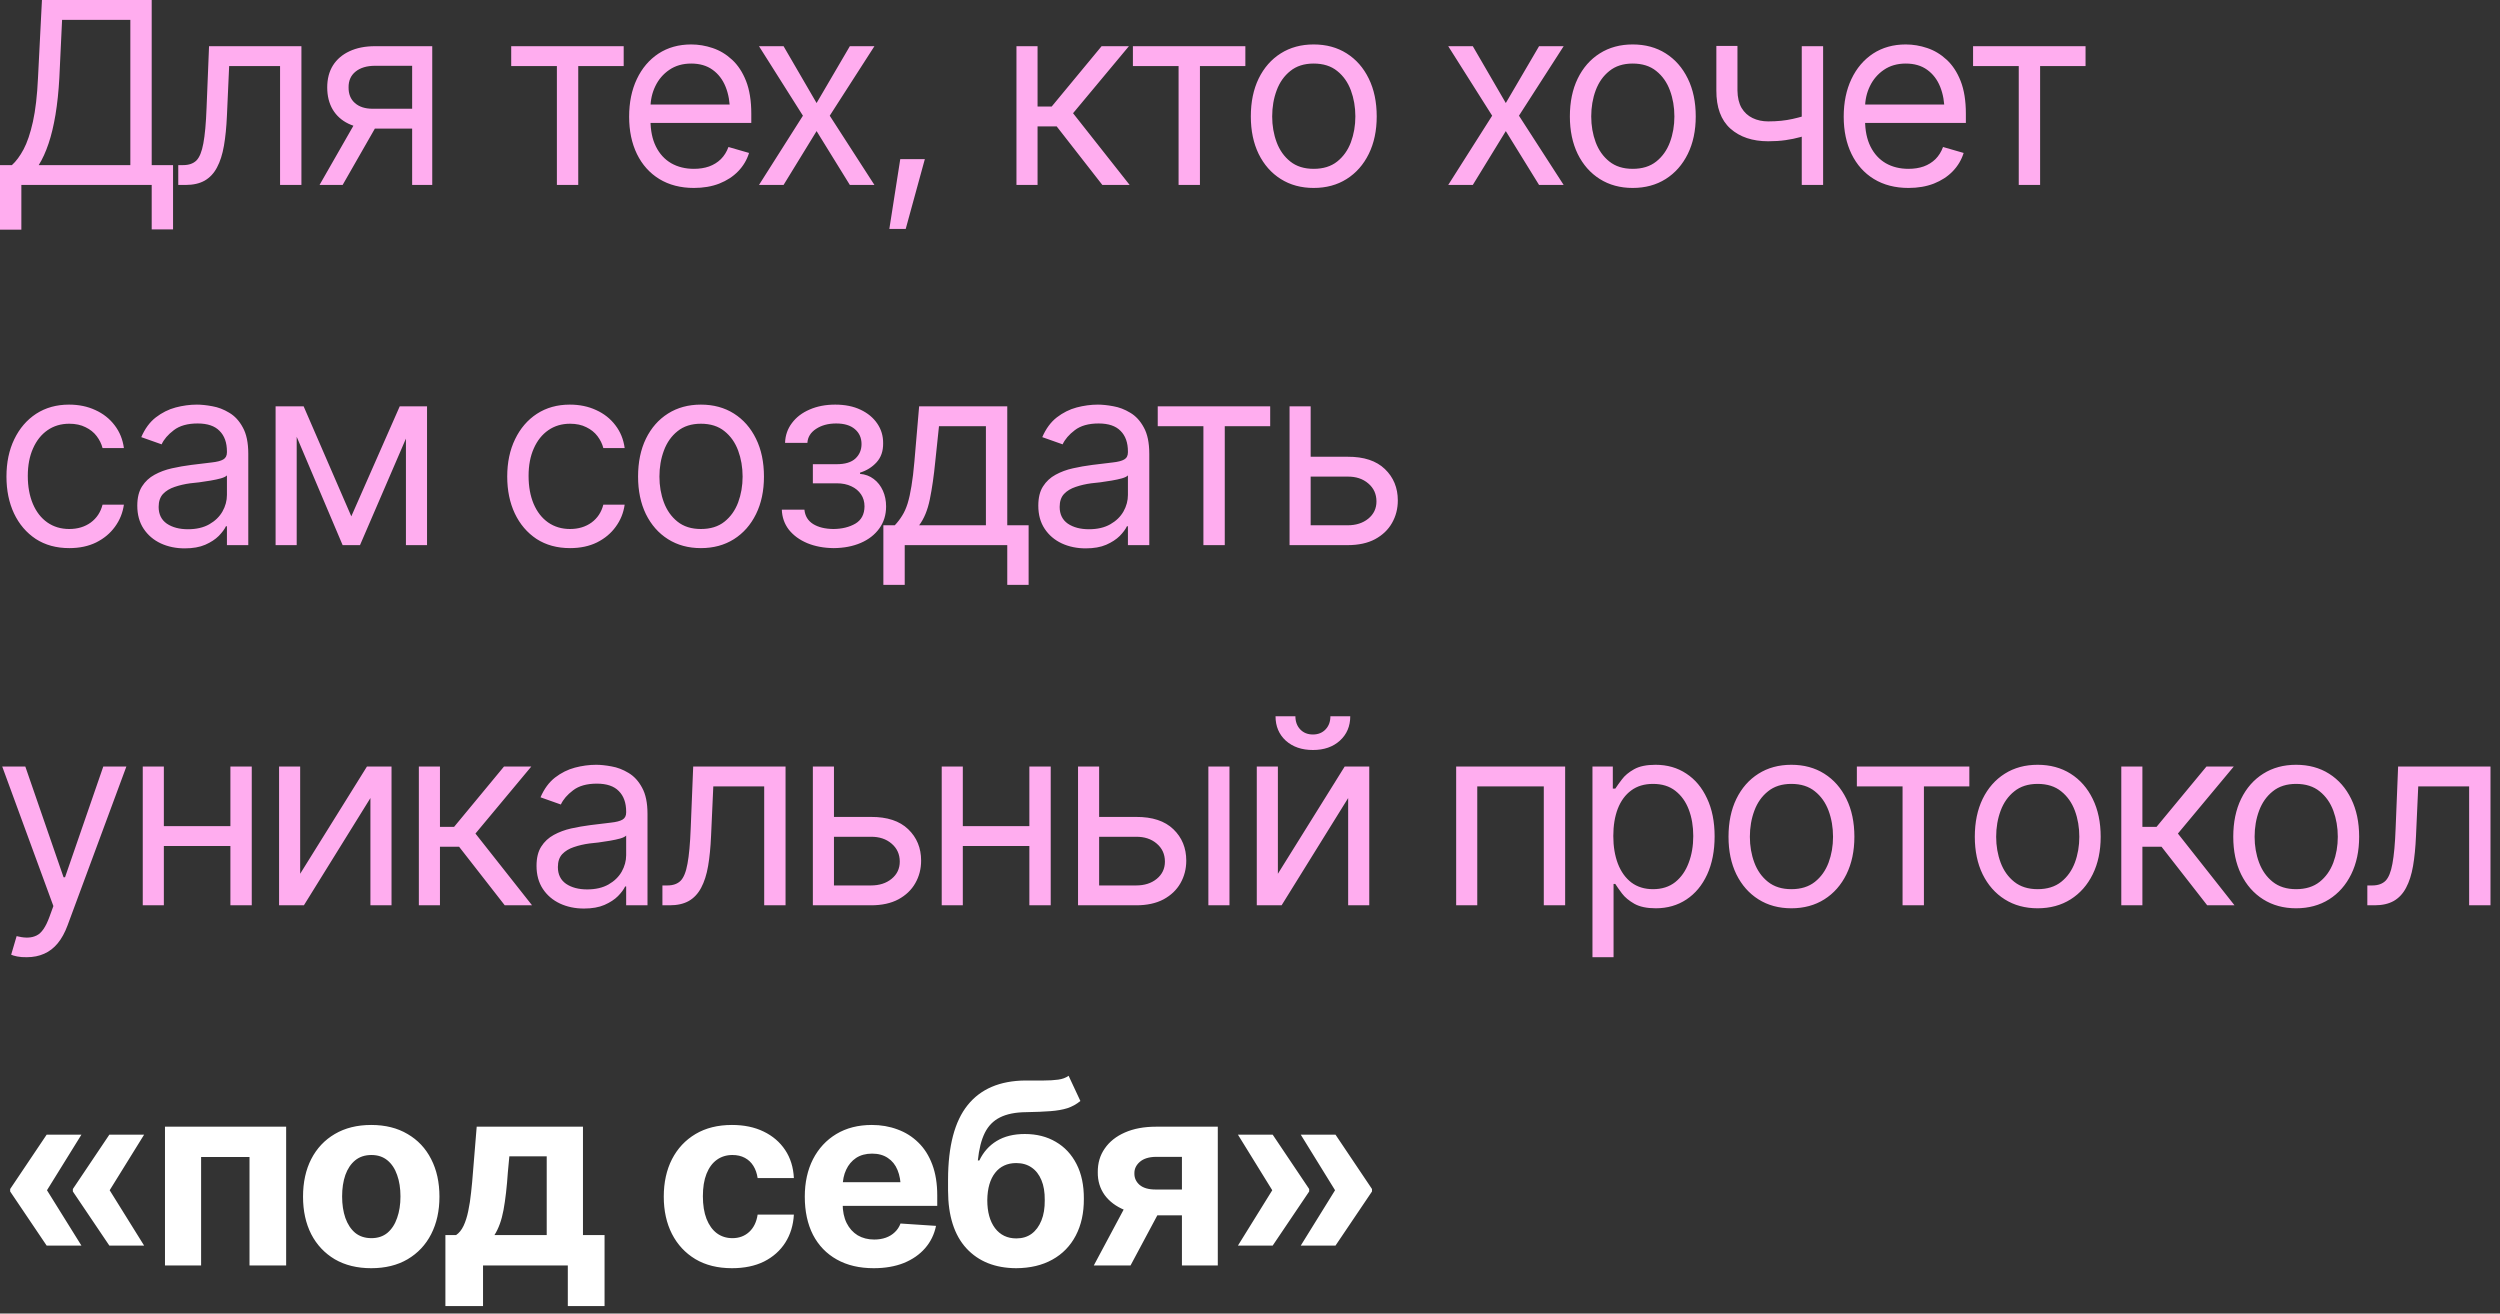 <?xml version="1.0" encoding="UTF-8"?> <svg xmlns="http://www.w3.org/2000/svg" width="118" height="62" viewBox="0 0 118 62" fill="none"><rect x="0" y="0" width="118" height="62" fill="#333333" stroke="none"/><path d="M0 10.84V7.793H0.562C0.758 7.617 0.941 7.369 1.113 7.049C1.285 6.725 1.432 6.291 1.553 5.748C1.674 5.205 1.754 4.516 1.793 3.68L1.98 0H7.16V7.793H8.168V10.828H7.16V8.73H1.008V10.84H0ZM1.828 7.793H6.152V0.938H2.93L2.801 3.68C2.766 4.316 2.705 4.895 2.619 5.414C2.533 5.93 2.424 6.385 2.291 6.779C2.158 7.174 2.004 7.512 1.828 7.793ZM8.414 8.73V7.793H8.648C8.914 7.793 9.121 7.721 9.27 7.576C9.418 7.428 9.527 7.158 9.598 6.768C9.672 6.377 9.723 5.816 9.75 5.086L9.867 2.18H14.227V8.73H13.219V3.117H10.816L10.711 5.461C10.688 5.996 10.641 6.469 10.57 6.879C10.5 7.285 10.391 7.627 10.242 7.904C10.098 8.178 9.904 8.385 9.662 8.525C9.42 8.662 9.117 8.73 8.754 8.73H8.414ZM19.453 8.73V3.105H17.707C17.316 3.105 17.008 3.197 16.781 3.381C16.559 3.561 16.449 3.809 16.453 4.125C16.449 4.438 16.549 4.684 16.752 4.863C16.955 5.043 17.234 5.133 17.59 5.133H19.699V6.07H17.59C17.145 6.07 16.762 5.992 16.441 5.836C16.121 5.68 15.875 5.457 15.703 5.168C15.531 4.875 15.445 4.527 15.445 4.125C15.445 3.723 15.535 3.377 15.715 3.088C15.898 2.799 16.158 2.576 16.494 2.42C16.834 2.26 17.238 2.18 17.707 2.18H20.402V8.73H19.453ZM15.082 8.73L16.945 5.473H18.035L16.172 8.73H15.082ZM24.129 3.117V2.18H29.438V3.117H27.293V8.73H26.285V3.117H24.129ZM32.754 8.871C32.125 8.871 31.58 8.73 31.119 8.449C30.662 8.168 30.311 7.775 30.064 7.271C29.818 6.764 29.695 6.176 29.695 5.508C29.695 4.836 29.816 4.244 30.059 3.732C30.301 3.221 30.641 2.82 31.078 2.531C31.52 2.242 32.035 2.098 32.625 2.098C32.965 2.098 33.303 2.154 33.639 2.268C33.975 2.381 34.279 2.564 34.553 2.818C34.83 3.072 35.051 3.408 35.215 3.826C35.379 4.244 35.461 4.758 35.461 5.367V5.801H30.41V4.934H34.916L34.453 5.262C34.453 4.824 34.385 4.436 34.248 4.096C34.111 3.756 33.906 3.488 33.633 3.293C33.363 3.098 33.027 3 32.625 3C32.223 3 31.877 3.1 31.588 3.299C31.303 3.494 31.084 3.75 30.932 4.066C30.779 4.383 30.703 4.723 30.703 5.086V5.66C30.703 6.156 30.789 6.576 30.961 6.92C31.133 7.264 31.373 7.525 31.682 7.705C31.99 7.881 32.348 7.969 32.754 7.969C33.016 7.969 33.254 7.932 33.469 7.857C33.684 7.779 33.869 7.664 34.025 7.512C34.182 7.355 34.301 7.164 34.383 6.938L35.355 7.219C35.254 7.547 35.082 7.836 34.84 8.086C34.602 8.332 34.305 8.525 33.949 8.666C33.594 8.803 33.195 8.871 32.754 8.871ZM36.984 2.18L38.543 4.863L40.113 2.18H41.273L39.164 5.461L41.273 8.73H40.113L38.543 6.188L36.984 8.73H35.824L37.898 5.461L35.824 2.18H36.984ZM41.977 10.805L42.492 7.512H43.652L42.75 10.805H41.977ZM47.977 8.73V2.18H48.973V5.027H49.641L51.996 2.18H53.285L50.648 5.344L53.32 8.73H52.031L49.875 5.965H48.973V8.73H47.977ZM53.473 3.117V2.18H58.781V3.117H56.637V8.73H55.629V3.117H53.473ZM62.004 8.871C61.414 8.871 60.897 8.73 60.451 8.449C60.006 8.168 59.658 7.773 59.408 7.266C59.162 6.758 59.039 6.168 59.039 5.496C59.039 4.812 59.162 4.217 59.408 3.709C59.658 3.197 60.006 2.801 60.451 2.52C60.897 2.238 61.414 2.098 62.004 2.098C62.598 2.098 63.117 2.238 63.562 2.52C64.008 2.801 64.356 3.197 64.606 3.709C64.856 4.217 64.981 4.812 64.981 5.496C64.981 6.168 64.856 6.758 64.606 7.266C64.356 7.773 64.008 8.168 63.562 8.449C63.117 8.73 62.598 8.871 62.004 8.871ZM62.004 7.969C62.457 7.969 62.828 7.854 63.117 7.623C63.406 7.393 63.621 7.09 63.762 6.715C63.902 6.336 63.973 5.93 63.973 5.496C63.973 5.055 63.902 4.645 63.762 4.266C63.621 3.887 63.406 3.582 63.117 3.352C62.828 3.117 62.457 3 62.004 3C61.559 3 61.191 3.117 60.902 3.352C60.613 3.582 60.398 3.887 60.258 4.266C60.117 4.645 60.047 5.055 60.047 5.496C60.047 5.93 60.117 6.336 60.258 6.715C60.398 7.09 60.613 7.393 60.902 7.623C61.191 7.854 61.559 7.969 62.004 7.969ZM69.516 2.18L71.074 4.863L72.644 2.18H73.805L71.695 5.461L73.805 8.73H72.644L71.074 6.188L69.516 8.73H68.356L70.43 5.461L68.356 2.18H69.516ZM77.062 8.871C76.473 8.871 75.955 8.73 75.51 8.449C75.064 8.168 74.717 7.773 74.467 7.266C74.221 6.758 74.098 6.168 74.098 5.496C74.098 4.812 74.221 4.217 74.467 3.709C74.717 3.197 75.064 2.801 75.51 2.52C75.955 2.238 76.473 2.098 77.062 2.098C77.656 2.098 78.176 2.238 78.621 2.52C79.066 2.801 79.414 3.197 79.664 3.709C79.914 4.217 80.039 4.812 80.039 5.496C80.039 6.168 79.914 6.758 79.664 7.266C79.414 7.773 79.066 8.168 78.621 8.449C78.176 8.73 77.656 8.871 77.062 8.871ZM77.062 7.969C77.516 7.969 77.887 7.854 78.176 7.623C78.465 7.393 78.68 7.09 78.82 6.715C78.961 6.336 79.031 5.93 79.031 5.496C79.031 5.055 78.961 4.645 78.82 4.266C78.68 3.887 78.465 3.582 78.176 3.352C77.887 3.117 77.516 3 77.062 3C76.617 3 76.25 3.117 75.961 3.352C75.672 3.582 75.457 3.887 75.316 4.266C75.176 4.645 75.106 5.055 75.106 5.496C75.106 5.93 75.176 6.336 75.316 6.715C75.457 7.09 75.672 7.393 75.961 7.623C76.25 7.854 76.617 7.969 77.062 7.969ZM86.051 2.18V8.73H85.043V2.18H86.051ZM85.664 5.309V6.246C85.438 6.328 85.211 6.402 84.984 6.469C84.758 6.531 84.522 6.58 84.275 6.615C84.029 6.65 83.758 6.668 83.461 6.668C82.719 6.668 82.123 6.469 81.674 6.07C81.228 5.668 81.008 5.066 81.012 4.266V2.168H82.008V4.266C82.012 4.598 82.076 4.873 82.201 5.092C82.33 5.307 82.504 5.467 82.723 5.572C82.941 5.678 83.188 5.73 83.461 5.73C83.887 5.73 84.272 5.691 84.615 5.613C84.963 5.535 85.312 5.434 85.664 5.309ZM90.082 8.871C89.453 8.871 88.908 8.73 88.447 8.449C87.99 8.168 87.639 7.775 87.393 7.271C87.147 6.764 87.023 6.176 87.023 5.508C87.023 4.836 87.144 4.244 87.387 3.732C87.629 3.221 87.969 2.82 88.406 2.531C88.848 2.242 89.363 2.098 89.953 2.098C90.293 2.098 90.631 2.154 90.967 2.268C91.303 2.381 91.607 2.564 91.881 2.818C92.158 3.072 92.379 3.408 92.543 3.826C92.707 4.244 92.789 4.758 92.789 5.367V5.801H87.738V4.934H92.244L91.781 5.262C91.781 4.824 91.713 4.436 91.576 4.096C91.439 3.756 91.234 3.488 90.961 3.293C90.691 3.098 90.356 3 89.953 3C89.551 3 89.205 3.1 88.916 3.299C88.631 3.494 88.412 3.75 88.26 4.066C88.107 4.383 88.031 4.723 88.031 5.086V5.66C88.031 6.156 88.117 6.576 88.289 6.92C88.461 7.264 88.701 7.525 89.01 7.705C89.318 7.881 89.676 7.969 90.082 7.969C90.344 7.969 90.582 7.932 90.797 7.857C91.012 7.779 91.197 7.664 91.353 7.512C91.51 7.355 91.629 7.164 91.711 6.938L92.684 7.219C92.582 7.547 92.41 7.836 92.168 8.086C91.93 8.332 91.633 8.525 91.277 8.666C90.922 8.803 90.523 8.871 90.082 8.871ZM93.129 3.117V2.18H98.438V3.117H96.293V8.73H95.285V3.117H93.129ZM3.27 25.871C2.66 25.871 2.133 25.727 1.688 25.438C1.246 25.145 0.904 24.744 0.662 24.236C0.424 23.729 0.305 23.148 0.305 22.496C0.305 21.828 0.428 21.24 0.674 20.732C0.92 20.221 1.264 19.82 1.705 19.531C2.15 19.242 2.668 19.098 3.258 19.098C3.719 19.098 4.133 19.184 4.5 19.355C4.871 19.523 5.174 19.762 5.408 20.07C5.646 20.379 5.793 20.738 5.848 21.148H4.84C4.789 20.949 4.697 20.762 4.564 20.586C4.432 20.41 4.256 20.27 4.037 20.164C3.822 20.055 3.566 20 3.27 20C2.879 20 2.537 20.102 2.244 20.305C1.951 20.508 1.723 20.795 1.559 21.166C1.395 21.533 1.312 21.965 1.312 22.461C1.312 22.965 1.393 23.406 1.553 23.785C1.713 24.16 1.939 24.451 2.232 24.658C2.529 24.865 2.875 24.969 3.27 24.969C3.664 24.969 4.002 24.867 4.283 24.664C4.564 24.457 4.75 24.176 4.84 23.82H5.848C5.793 24.207 5.652 24.555 5.426 24.863C5.203 25.172 4.908 25.418 4.541 25.602C4.178 25.781 3.754 25.871 3.27 25.871ZM8.719 25.883C8.305 25.883 7.928 25.805 7.588 25.648C7.248 25.488 6.979 25.258 6.779 24.957C6.58 24.656 6.48 24.293 6.48 23.867C6.48 23.492 6.555 23.189 6.703 22.959C6.852 22.725 7.049 22.541 7.295 22.408C7.545 22.271 7.818 22.17 8.115 22.104C8.416 22.037 8.719 21.984 9.023 21.945C9.422 21.895 9.744 21.855 9.99 21.828C10.24 21.801 10.422 21.754 10.535 21.688C10.652 21.621 10.711 21.508 10.711 21.348V21.312C10.711 20.895 10.596 20.57 10.365 20.34C10.139 20.105 9.793 19.988 9.328 19.988C8.852 19.988 8.477 20.094 8.203 20.305C7.93 20.512 7.738 20.734 7.629 20.973L6.668 20.633C6.84 20.234 7.068 19.924 7.354 19.701C7.643 19.479 7.955 19.322 8.291 19.232C8.631 19.143 8.965 19.098 9.293 19.098C9.504 19.098 9.746 19.123 10.02 19.174C10.293 19.221 10.559 19.322 10.816 19.479C11.078 19.631 11.293 19.863 11.461 20.176C11.633 20.484 11.719 20.898 11.719 21.418V25.73H10.711V24.84H10.664C10.598 24.98 10.484 25.133 10.324 25.297C10.164 25.457 9.951 25.596 9.686 25.713C9.424 25.826 9.102 25.883 8.719 25.883ZM8.871 24.98C9.27 24.98 9.605 24.902 9.879 24.746C10.152 24.59 10.359 24.389 10.5 24.143C10.641 23.893 10.711 23.633 10.711 23.363V22.438C10.668 22.488 10.574 22.535 10.43 22.578C10.289 22.617 10.125 22.652 9.938 22.684C9.754 22.715 9.574 22.742 9.398 22.766C9.223 22.785 9.082 22.801 8.977 22.812C8.715 22.848 8.471 22.904 8.244 22.982C8.018 23.057 7.834 23.168 7.693 23.316C7.557 23.465 7.488 23.668 7.488 23.926C7.488 24.273 7.617 24.537 7.875 24.717C8.137 24.893 8.469 24.98 8.871 24.98ZM16.582 24.371L18.867 19.18H19.816L16.992 25.73H16.172L13.395 19.18H14.332L16.582 24.371ZM14.004 19.18V25.73H13.008V19.18H14.004ZM19.16 25.73V19.18H20.156V25.73H19.16ZM26.906 25.871C26.297 25.871 25.77 25.727 25.324 25.438C24.883 25.145 24.541 24.744 24.299 24.236C24.061 23.729 23.941 23.148 23.941 22.496C23.941 21.828 24.064 21.24 24.311 20.732C24.557 20.221 24.9 19.82 25.342 19.531C25.787 19.242 26.305 19.098 26.895 19.098C27.355 19.098 27.77 19.184 28.137 19.355C28.508 19.523 28.811 19.762 29.045 20.07C29.283 20.379 29.43 20.738 29.484 21.148H28.477C28.426 20.949 28.334 20.762 28.201 20.586C28.068 20.41 27.893 20.27 27.674 20.164C27.459 20.055 27.203 20 26.906 20C26.516 20 26.174 20.102 25.881 20.305C25.588 20.508 25.359 20.795 25.195 21.166C25.031 21.533 24.949 21.965 24.949 22.461C24.949 22.965 25.029 23.406 25.189 23.785C25.35 24.16 25.576 24.451 25.869 24.658C26.166 24.865 26.512 24.969 26.906 24.969C27.301 24.969 27.639 24.867 27.92 24.664C28.201 24.457 28.387 24.176 28.477 23.82H29.484C29.43 24.207 29.289 24.555 29.062 24.863C28.84 25.172 28.545 25.418 28.178 25.602C27.814 25.781 27.391 25.871 26.906 25.871ZM33.082 25.871C32.492 25.871 31.975 25.73 31.529 25.449C31.084 25.168 30.736 24.773 30.486 24.266C30.24 23.758 30.117 23.168 30.117 22.496C30.117 21.812 30.24 21.217 30.486 20.709C30.736 20.197 31.084 19.801 31.529 19.52C31.975 19.238 32.492 19.098 33.082 19.098C33.676 19.098 34.195 19.238 34.641 19.52C35.086 19.801 35.434 20.197 35.684 20.709C35.934 21.217 36.059 21.812 36.059 22.496C36.059 23.168 35.934 23.758 35.684 24.266C35.434 24.773 35.086 25.168 34.641 25.449C34.195 25.73 33.676 25.871 33.082 25.871ZM33.082 24.969C33.535 24.969 33.906 24.854 34.195 24.623C34.484 24.393 34.699 24.09 34.84 23.715C34.98 23.336 35.051 22.93 35.051 22.496C35.051 22.055 34.98 21.645 34.84 21.266C34.699 20.887 34.484 20.582 34.195 20.352C33.906 20.117 33.535 20 33.082 20C32.637 20 32.27 20.117 31.98 20.352C31.691 20.582 31.477 20.887 31.336 21.266C31.195 21.645 31.125 22.055 31.125 22.496C31.125 22.93 31.195 23.336 31.336 23.715C31.477 24.09 31.691 24.393 31.98 24.623C32.27 24.854 32.637 24.969 33.082 24.969ZM36.902 24.055H37.969C37.996 24.352 38.133 24.578 38.379 24.734C38.625 24.887 38.945 24.965 39.34 24.969C39.742 24.965 40.086 24.881 40.371 24.717C40.656 24.549 40.801 24.277 40.805 23.902C40.805 23.684 40.75 23.494 40.641 23.334C40.531 23.17 40.379 23.043 40.184 22.953C39.988 22.859 39.758 22.812 39.492 22.812H38.367V21.91H39.492C39.891 21.91 40.185 21.82 40.377 21.641C40.568 21.461 40.664 21.234 40.664 20.961C40.664 20.668 40.56 20.434 40.353 20.258C40.147 20.078 39.852 19.988 39.469 19.988C39.09 19.988 38.772 20.074 38.514 20.246C38.26 20.414 38.125 20.633 38.109 20.902H37.055C37.066 20.551 37.174 20.24 37.377 19.971C37.58 19.697 37.857 19.484 38.209 19.332C38.565 19.176 38.969 19.098 39.422 19.098C39.883 19.098 40.281 19.178 40.617 19.338C40.957 19.498 41.221 19.717 41.408 19.994C41.596 20.268 41.688 20.578 41.684 20.926C41.688 21.293 41.584 21.592 41.373 21.822C41.166 22.049 40.906 22.211 40.594 22.309V22.367C40.84 22.387 41.055 22.467 41.238 22.607C41.426 22.748 41.57 22.932 41.672 23.158C41.773 23.381 41.824 23.629 41.824 23.902C41.824 24.301 41.717 24.648 41.502 24.945C41.291 25.238 41 25.465 40.629 25.625C40.258 25.785 39.832 25.867 39.352 25.871C38.887 25.867 38.471 25.789 38.103 25.637C37.74 25.484 37.451 25.273 37.236 25.004C37.025 24.73 36.914 24.414 36.902 24.055ZM41.695 27.605V24.793H42.234C42.367 24.652 42.482 24.502 42.58 24.342C42.682 24.182 42.768 23.99 42.838 23.768C42.908 23.541 42.969 23.268 43.02 22.947C43.074 22.627 43.121 22.238 43.16 21.781L43.383 19.18H47.543V24.793H48.551V27.605H47.543V25.73H42.703V27.605H41.695ZM43.383 24.793H46.535V20.117H44.32L44.145 21.781C44.078 22.465 43.992 23.062 43.887 23.574C43.781 24.086 43.613 24.492 43.383 24.793ZM51.246 25.883C50.832 25.883 50.455 25.805 50.115 25.648C49.775 25.488 49.506 25.258 49.307 24.957C49.107 24.656 49.008 24.293 49.008 23.867C49.008 23.492 49.082 23.189 49.23 22.959C49.379 22.725 49.576 22.541 49.822 22.408C50.072 22.271 50.346 22.17 50.643 22.104C50.943 22.037 51.246 21.984 51.551 21.945C51.949 21.895 52.272 21.855 52.518 21.828C52.768 21.801 52.949 21.754 53.062 21.688C53.18 21.621 53.238 21.508 53.238 21.348V21.312C53.238 20.895 53.123 20.57 52.893 20.34C52.666 20.105 52.32 19.988 51.855 19.988C51.379 19.988 51.004 20.094 50.73 20.305C50.457 20.512 50.266 20.734 50.156 20.973L49.195 20.633C49.367 20.234 49.596 19.924 49.881 19.701C50.17 19.479 50.482 19.322 50.818 19.232C51.158 19.143 51.492 19.098 51.82 19.098C52.031 19.098 52.273 19.123 52.547 19.174C52.82 19.221 53.086 19.322 53.344 19.479C53.605 19.631 53.82 19.863 53.988 20.176C54.16 20.484 54.246 20.898 54.246 21.418V25.73H53.238V24.84H53.191C53.125 24.98 53.012 25.133 52.852 25.297C52.691 25.457 52.478 25.596 52.213 25.713C51.951 25.826 51.629 25.883 51.246 25.883ZM51.398 24.98C51.797 24.98 52.133 24.902 52.406 24.746C52.68 24.59 52.887 24.389 53.027 24.143C53.168 23.893 53.238 23.633 53.238 23.363V22.438C53.195 22.488 53.102 22.535 52.957 22.578C52.816 22.617 52.652 22.652 52.465 22.684C52.281 22.715 52.102 22.742 51.926 22.766C51.75 22.785 51.609 22.801 51.504 22.812C51.242 22.848 50.998 22.904 50.772 22.982C50.545 23.057 50.361 23.168 50.221 23.316C50.084 23.465 50.016 23.668 50.016 23.926C50.016 24.273 50.145 24.537 50.402 24.717C50.664 24.893 50.996 24.98 51.398 24.98ZM54.645 20.117V19.18H59.953V20.117H57.809V25.73H56.801V20.117H54.645ZM61.734 21.559H63.609C64.375 21.555 64.961 21.748 65.367 22.139C65.773 22.529 65.977 23.023 65.977 23.621C65.977 24.012 65.885 24.367 65.701 24.688C65.522 25.004 65.256 25.258 64.904 25.449C64.553 25.637 64.121 25.73 63.609 25.73H60.867V19.18H61.863V24.793H63.609C64.004 24.793 64.328 24.689 64.582 24.482C64.84 24.271 64.969 24 64.969 23.668C64.969 23.32 64.84 23.037 64.582 22.818C64.328 22.6 64.004 22.492 63.609 22.496H61.734V21.559ZM1.266 45.18C1.094 45.184 0.941 45.172 0.809 45.145C0.676 45.117 0.582 45.09 0.527 45.062L0.785 44.184L0.885 44.207C1.221 44.285 1.502 44.268 1.729 44.154C1.959 44.045 2.16 43.754 2.332 43.281L2.52 42.766L0.105 36.18H1.195L3 41.406H3.07L4.875 36.18H5.965L3.188 43.68C3.062 44.02 2.908 44.301 2.725 44.523C2.541 44.746 2.328 44.91 2.086 45.016C1.844 45.125 1.57 45.18 1.266 45.18ZM11.109 38.992V39.93H7.5V38.992H11.109ZM7.734 36.18V42.73H6.738V36.18H7.734ZM11.883 36.18V42.73H10.875V36.18H11.883ZM14.168 41.242L17.32 36.18H18.48V42.73H17.484V37.668L14.344 42.73H13.172V36.18H14.168V41.242ZM19.77 42.73V36.18H20.766V39.027H21.434L23.789 36.18H25.078L22.441 39.344L25.113 42.73H23.824L21.668 39.965H20.766V42.73H19.77ZM27.562 42.883C27.148 42.883 26.771 42.805 26.432 42.648C26.092 42.488 25.822 42.258 25.623 41.957C25.424 41.656 25.324 41.293 25.324 40.867C25.324 40.492 25.398 40.19 25.547 39.959C25.695 39.725 25.893 39.541 26.139 39.408C26.389 39.272 26.662 39.17 26.959 39.103C27.26 39.037 27.562 38.984 27.867 38.945C28.266 38.895 28.588 38.855 28.834 38.828C29.084 38.801 29.266 38.754 29.379 38.688C29.496 38.621 29.555 38.508 29.555 38.348V38.312C29.555 37.895 29.439 37.57 29.209 37.34C28.982 37.105 28.637 36.988 28.172 36.988C27.695 36.988 27.32 37.094 27.047 37.305C26.773 37.512 26.582 37.734 26.473 37.973L25.512 37.633C25.684 37.234 25.912 36.924 26.197 36.701C26.486 36.478 26.799 36.322 27.135 36.232C27.475 36.143 27.809 36.098 28.137 36.098C28.348 36.098 28.59 36.123 28.863 36.174C29.137 36.221 29.402 36.322 29.66 36.478C29.922 36.631 30.137 36.863 30.305 37.176C30.477 37.484 30.562 37.898 30.562 38.418V42.73H29.555V41.84H29.508C29.441 41.98 29.328 42.133 29.168 42.297C29.008 42.457 28.795 42.596 28.529 42.713C28.268 42.826 27.945 42.883 27.562 42.883ZM27.715 41.98C28.113 41.98 28.449 41.902 28.723 41.746C28.996 41.59 29.203 41.389 29.344 41.143C29.484 40.893 29.555 40.633 29.555 40.363V39.438C29.512 39.488 29.418 39.535 29.273 39.578C29.133 39.617 28.969 39.652 28.781 39.684C28.598 39.715 28.418 39.742 28.242 39.766C28.066 39.785 27.926 39.801 27.82 39.812C27.559 39.848 27.314 39.904 27.088 39.982C26.861 40.057 26.678 40.168 26.537 40.316C26.4 40.465 26.332 40.668 26.332 40.926C26.332 41.273 26.461 41.537 26.719 41.717C26.98 41.893 27.312 41.98 27.715 41.98ZM31.266 42.73V41.793H31.5C31.766 41.793 31.973 41.721 32.121 41.576C32.27 41.428 32.379 41.158 32.449 40.768C32.523 40.377 32.574 39.816 32.602 39.086L32.719 36.18H37.078V42.73H36.07V37.117H33.668L33.562 39.461C33.539 39.996 33.492 40.469 33.422 40.879C33.352 41.285 33.242 41.627 33.094 41.904C32.949 42.178 32.756 42.385 32.514 42.525C32.272 42.662 31.969 42.73 31.605 42.73H31.266ZM39.234 38.559H41.109C41.875 38.555 42.461 38.748 42.867 39.139C43.273 39.529 43.477 40.023 43.477 40.621C43.477 41.012 43.385 41.367 43.201 41.688C43.022 42.004 42.756 42.258 42.404 42.449C42.053 42.637 41.621 42.73 41.109 42.73H38.367V36.18H39.363V41.793H41.109C41.504 41.793 41.828 41.69 42.082 41.482C42.34 41.272 42.469 41 42.469 40.668C42.469 40.32 42.34 40.037 42.082 39.818C41.828 39.6 41.504 39.492 41.109 39.496H39.234V38.559ZM48.82 38.992V39.93H45.211V38.992H48.82ZM45.445 36.18V42.73H44.449V36.18H45.445ZM49.594 36.18V42.73H48.586V36.18H49.594ZM51.75 38.559H53.625C54.391 38.555 54.977 38.748 55.383 39.139C55.789 39.529 55.992 40.023 55.992 40.621C55.992 41.012 55.9 41.367 55.717 41.688C55.537 42.004 55.272 42.258 54.92 42.449C54.568 42.637 54.137 42.73 53.625 42.73H50.883V36.18H51.879V41.793H53.625C54.02 41.793 54.344 41.69 54.598 41.482C54.855 41.272 54.984 41 54.984 40.668C54.984 40.32 54.855 40.037 54.598 39.818C54.344 39.6 54.02 39.492 53.625 39.496H51.75V38.559ZM57.035 42.73V36.18H58.031V42.73H57.035ZM60.316 41.242L63.469 36.18H64.629V42.73H63.633V37.668L60.492 42.73H59.32V36.18H60.316V41.242ZM61.969 35.4C61.445 35.4 61.02 35.254 60.691 34.961C60.367 34.664 60.205 34.279 60.205 33.807H61.143C61.143 34.06 61.219 34.268 61.371 34.428C61.523 34.588 61.723 34.668 61.969 34.668C62.215 34.668 62.414 34.588 62.566 34.428C62.719 34.268 62.795 34.06 62.795 33.807H63.732C63.732 34.279 63.568 34.664 63.24 34.961C62.916 35.254 62.492 35.4 61.969 35.4ZM68.731 42.73V36.18H73.875V42.73H72.867V37.117H69.727V42.73H68.731ZM75.164 45.18V36.18H76.125V37.223H76.242C76.316 37.109 76.42 36.965 76.553 36.789C76.686 36.609 76.877 36.449 77.127 36.309C77.377 36.168 77.715 36.098 78.141 36.098C78.691 36.098 79.176 36.236 79.594 36.514C80.012 36.787 80.338 37.178 80.572 37.685C80.811 38.19 80.93 38.785 80.93 39.473C80.93 40.164 80.812 40.766 80.578 41.277C80.344 41.785 80.018 42.178 79.6 42.455C79.182 42.732 78.699 42.871 78.152 42.871C77.734 42.871 77.398 42.801 77.144 42.66C76.891 42.516 76.695 42.353 76.559 42.174C76.422 41.99 76.316 41.84 76.242 41.723H76.16V45.18H75.164ZM78.023 41.969C78.441 41.969 78.791 41.857 79.072 41.635C79.353 41.408 79.564 41.105 79.705 40.727C79.85 40.348 79.922 39.926 79.922 39.461C79.922 39 79.852 38.584 79.711 38.213C79.57 37.842 79.359 37.547 79.078 37.328C78.801 37.109 78.449 37 78.023 37C77.613 37 77.269 37.103 76.992 37.31C76.715 37.514 76.504 37.801 76.359 38.172C76.219 38.539 76.148 38.969 76.148 39.461C76.148 39.953 76.221 40.389 76.365 40.768C76.51 41.143 76.721 41.438 76.998 41.652C77.279 41.863 77.621 41.969 78.023 41.969ZM84.551 42.871C83.961 42.871 83.443 42.73 82.998 42.449C82.553 42.168 82.205 41.773 81.955 41.266C81.709 40.758 81.586 40.168 81.586 39.496C81.586 38.812 81.709 38.217 81.955 37.709C82.205 37.197 82.553 36.801 82.998 36.52C83.443 36.238 83.961 36.098 84.551 36.098C85.144 36.098 85.664 36.238 86.109 36.52C86.555 36.801 86.902 37.197 87.152 37.709C87.402 38.217 87.527 38.812 87.527 39.496C87.527 40.168 87.402 40.758 87.152 41.266C86.902 41.773 86.555 42.168 86.109 42.449C85.664 42.73 85.144 42.871 84.551 42.871ZM84.551 41.969C85.004 41.969 85.375 41.853 85.664 41.623C85.953 41.393 86.168 41.09 86.309 40.715C86.449 40.336 86.519 39.93 86.519 39.496C86.519 39.055 86.449 38.645 86.309 38.266C86.168 37.887 85.953 37.582 85.664 37.352C85.375 37.117 85.004 37 84.551 37C84.106 37 83.738 37.117 83.449 37.352C83.16 37.582 82.945 37.887 82.805 38.266C82.664 38.645 82.594 39.055 82.594 39.496C82.594 39.93 82.664 40.336 82.805 40.715C82.945 41.09 83.16 41.393 83.449 41.623C83.738 41.853 84.106 41.969 84.551 41.969ZM87.644 37.117V36.18H92.953V37.117H90.809V42.73H89.801V37.117H87.644ZM96.176 42.871C95.586 42.871 95.068 42.73 94.623 42.449C94.178 42.168 93.83 41.773 93.58 41.266C93.334 40.758 93.211 40.168 93.211 39.496C93.211 38.812 93.334 38.217 93.58 37.709C93.83 37.197 94.178 36.801 94.623 36.52C95.068 36.238 95.586 36.098 96.176 36.098C96.769 36.098 97.289 36.238 97.734 36.52C98.18 36.801 98.527 37.197 98.777 37.709C99.027 38.217 99.152 38.812 99.152 39.496C99.152 40.168 99.027 40.758 98.777 41.266C98.527 41.773 98.18 42.168 97.734 42.449C97.289 42.73 96.769 42.871 96.176 42.871ZM96.176 41.969C96.629 41.969 97 41.853 97.289 41.623C97.578 41.393 97.793 41.09 97.934 40.715C98.074 40.336 98.144 39.93 98.144 39.496C98.144 39.055 98.074 38.645 97.934 38.266C97.793 37.887 97.578 37.582 97.289 37.352C97 37.117 96.629 37 96.176 37C95.731 37 95.363 37.117 95.074 37.352C94.785 37.582 94.57 37.887 94.43 38.266C94.289 38.645 94.219 39.055 94.219 39.496C94.219 39.93 94.289 40.336 94.43 40.715C94.57 41.09 94.785 41.393 95.074 41.623C95.363 41.853 95.731 41.969 96.176 41.969ZM100.125 42.73V36.18H101.121V39.027H101.789L104.145 36.18H105.434L102.797 39.344L105.469 42.73H104.18L102.023 39.965H101.121V42.73H100.125ZM108.375 42.871C107.785 42.871 107.268 42.73 106.822 42.449C106.377 42.168 106.029 41.773 105.779 41.266C105.533 40.758 105.41 40.168 105.41 39.496C105.41 38.812 105.533 38.217 105.779 37.709C106.029 37.197 106.377 36.801 106.822 36.52C107.268 36.238 107.785 36.098 108.375 36.098C108.969 36.098 109.488 36.238 109.934 36.52C110.379 36.801 110.727 37.197 110.977 37.709C111.227 38.217 111.352 38.812 111.352 39.496C111.352 40.168 111.227 40.758 110.977 41.266C110.727 41.773 110.379 42.168 109.934 42.449C109.488 42.73 108.969 42.871 108.375 42.871ZM108.375 41.969C108.828 41.969 109.199 41.853 109.488 41.623C109.777 41.393 109.992 41.09 110.133 40.715C110.273 40.336 110.344 39.93 110.344 39.496C110.344 39.055 110.273 38.645 110.133 38.266C109.992 37.887 109.777 37.582 109.488 37.352C109.199 37.117 108.828 37 108.375 37C107.93 37 107.562 37.117 107.273 37.352C106.984 37.582 106.77 37.887 106.629 38.266C106.488 38.645 106.418 39.055 106.418 39.496C106.418 39.93 106.488 40.336 106.629 40.715C106.77 41.09 106.984 41.393 107.273 41.623C107.562 41.853 107.93 41.969 108.375 41.969ZM111.738 42.73V41.793H111.973C112.238 41.793 112.445 41.721 112.594 41.576C112.742 41.428 112.852 41.158 112.922 40.768C112.996 40.377 113.047 39.816 113.074 39.086L113.191 36.18H117.551V42.73H116.543V37.117H114.141L114.035 39.461C114.012 39.996 113.965 40.469 113.895 40.879C113.824 41.285 113.715 41.627 113.566 41.904C113.422 42.178 113.229 42.385 112.986 42.525C112.744 42.662 112.441 42.73 112.078 42.73H111.738Z" fill="#FFADEF"></path><path d="M3.844 58.793H2.203L0.48 56.238V56.156H2.203L3.844 58.793ZM3.844 53.555L2.203 56.203H0.48V56.121L2.203 53.555H3.844ZM6.803 58.793H5.162L3.439 56.238V56.156H5.162L6.803 58.793ZM6.803 53.555L5.162 56.203H3.439V56.121L5.162 53.555H6.803ZM7.787 59.73V53.18H13.506V59.73H11.777V54.609H9.492V59.73H7.787ZM17.52 59.859C16.859 59.859 16.287 59.719 15.803 59.438C15.322 59.152 14.951 58.758 14.69 58.254C14.432 57.746 14.303 57.156 14.303 56.484C14.303 55.805 14.432 55.213 14.69 54.709C14.951 54.201 15.322 53.807 15.803 53.525C16.287 53.24 16.859 53.098 17.52 53.098C18.184 53.098 18.756 53.24 19.236 53.525C19.721 53.807 20.092 54.201 20.35 54.709C20.611 55.213 20.742 55.805 20.742 56.484C20.742 57.156 20.611 57.746 20.35 58.254C20.092 58.758 19.721 59.152 19.236 59.438C18.756 59.719 18.184 59.859 17.52 59.859ZM17.531 58.441C17.832 58.441 18.084 58.357 18.287 58.19C18.49 58.018 18.643 57.783 18.744 57.486C18.85 57.19 18.902 56.852 18.902 56.473C18.902 56.09 18.85 55.752 18.744 55.459C18.643 55.166 18.49 54.935 18.287 54.768C18.084 54.6 17.832 54.516 17.531 54.516C17.227 54.516 16.971 54.6 16.764 54.768C16.561 54.935 16.406 55.166 16.301 55.459C16.199 55.752 16.148 56.09 16.148 56.473C16.148 56.852 16.199 57.19 16.301 57.486C16.406 57.783 16.561 58.018 16.764 58.19C16.971 58.357 17.227 58.441 17.531 58.441ZM21.023 61.647V58.295H21.527C21.668 58.201 21.785 58.057 21.879 57.861C21.973 57.662 22.047 57.428 22.102 57.158C22.16 56.885 22.205 56.592 22.236 56.279C22.271 55.967 22.301 55.65 22.324 55.33L22.5 53.18H27.516V58.295H28.535V61.647H26.801V59.73H22.799V61.647H21.023ZM23.338 58.295H25.805V54.58H24.041L23.971 55.33C23.924 56.029 23.855 56.623 23.766 57.111C23.676 57.596 23.533 57.99 23.338 58.295ZM34.547 59.859C33.879 59.859 33.305 59.717 32.824 59.432C32.344 59.143 31.975 58.746 31.717 58.242C31.459 57.734 31.33 57.148 31.33 56.484C31.33 55.812 31.459 55.223 31.717 54.715C31.979 54.207 32.35 53.81 32.83 53.525C33.31 53.24 33.883 53.098 34.547 53.098C35.117 53.098 35.615 53.201 36.041 53.408C36.471 53.615 36.81 53.906 37.06 54.281C37.31 54.656 37.447 55.098 37.471 55.605H35.76C35.728 55.387 35.662 55.195 35.56 55.031C35.459 54.867 35.324 54.74 35.156 54.65C34.988 54.56 34.793 54.516 34.57 54.516C34.289 54.516 34.043 54.592 33.832 54.744C33.625 54.893 33.463 55.113 33.346 55.406C33.232 55.695 33.176 56.047 33.176 56.461C33.176 56.875 33.232 57.23 33.346 57.527C33.463 57.824 33.625 58.051 33.832 58.207C34.043 58.363 34.289 58.441 34.57 58.441C34.883 58.441 35.147 58.344 35.361 58.148C35.576 57.949 35.709 57.676 35.76 57.328H37.471C37.443 57.828 37.309 58.27 37.066 58.652C36.824 59.031 36.49 59.328 36.065 59.543C35.639 59.754 35.133 59.859 34.547 59.859ZM41.238 59.859C40.566 59.859 39.986 59.723 39.498 59.449C39.01 59.176 38.635 58.787 38.373 58.283C38.115 57.775 37.986 57.176 37.986 56.484C37.986 55.812 38.115 55.223 38.373 54.715C38.635 54.207 39.002 53.81 39.475 53.525C39.951 53.24 40.51 53.098 41.15 53.098C41.584 53.098 41.988 53.168 42.363 53.309C42.738 53.445 43.066 53.652 43.348 53.93C43.629 54.203 43.848 54.549 44.004 54.967C44.16 55.381 44.238 55.867 44.238 56.426V56.918H38.707V55.799H43.359L42.516 56.092C42.516 55.76 42.465 55.471 42.363 55.225C42.262 54.978 42.109 54.789 41.906 54.656C41.707 54.52 41.459 54.451 41.162 54.451C40.865 54.451 40.613 54.52 40.406 54.656C40.203 54.793 40.047 54.978 39.938 55.213C39.828 55.447 39.773 55.717 39.773 56.022V56.812C39.773 57.168 39.836 57.473 39.961 57.727C40.086 57.977 40.26 58.17 40.482 58.307C40.709 58.44 40.969 58.506 41.262 58.506C41.465 58.506 41.648 58.477 41.812 58.418C41.977 58.359 42.117 58.273 42.234 58.16C42.355 58.047 42.445 57.91 42.504 57.75L44.18 57.861C44.098 58.264 43.926 58.615 43.664 58.916C43.406 59.213 43.072 59.445 42.662 59.613C42.252 59.777 41.777 59.859 41.238 59.859ZM50.438 50.777L50.994 51.967C50.81 52.119 50.605 52.232 50.379 52.307C50.156 52.377 49.889 52.424 49.576 52.447C49.268 52.471 48.889 52.486 48.44 52.494C47.935 52.498 47.523 52.58 47.203 52.74C46.887 52.897 46.647 53.141 46.482 53.473C46.318 53.805 46.209 54.238 46.154 54.773H46.225C46.416 54.375 46.69 54.068 47.045 53.853C47.404 53.635 47.846 53.525 48.369 53.525C48.928 53.525 49.416 53.648 49.834 53.895C50.252 54.137 50.578 54.486 50.812 54.943C51.047 55.4 51.162 55.947 51.158 56.584C51.162 57.248 51.035 57.826 50.777 58.318C50.52 58.81 50.15 59.19 49.67 59.455C49.193 59.721 48.625 59.855 47.965 59.859C46.973 59.855 46.19 59.543 45.615 58.922C45.041 58.297 44.752 57.391 44.748 56.203V55.67C44.752 54.092 45.06 52.922 45.674 52.16C46.287 51.398 47.191 51.012 48.387 51C48.707 50.996 48.998 50.996 49.26 51C49.522 51 49.75 50.986 49.945 50.959C50.145 50.932 50.309 50.871 50.438 50.777ZM47.971 58.453C48.252 58.453 48.492 58.381 48.691 58.236C48.891 58.088 49.045 57.879 49.154 57.609C49.264 57.34 49.316 57.02 49.312 56.648C49.316 56.273 49.264 55.957 49.154 55.699C49.045 55.438 48.889 55.238 48.685 55.102C48.486 54.965 48.246 54.897 47.965 54.897C47.754 54.897 47.565 54.935 47.397 55.014C47.228 55.092 47.086 55.207 46.969 55.359C46.852 55.508 46.762 55.69 46.699 55.904C46.637 56.119 46.603 56.367 46.6 56.648C46.6 57.203 46.721 57.643 46.963 57.967C47.209 58.291 47.545 58.453 47.971 58.453ZM55.787 59.73V54.603H54.562C54.227 54.607 53.971 54.688 53.795 54.844C53.623 54.996 53.539 55.176 53.543 55.383C53.539 55.598 53.621 55.779 53.789 55.928C53.961 56.072 54.211 56.145 54.539 56.145H56.391V57.363H54.539C53.977 57.363 53.49 57.279 53.08 57.111C52.674 56.943 52.359 56.707 52.137 56.402C51.918 56.094 51.81 55.736 51.815 55.33C51.81 54.904 51.92 54.531 52.143 54.211C52.365 53.887 52.682 53.635 53.092 53.455C53.506 53.272 53.996 53.18 54.562 53.18H57.48V59.73H55.787ZM51.627 59.73L53.449 56.32H55.184L53.361 59.73H51.627ZM58.43 58.793L60.065 56.156H61.793V56.238L60.07 58.793H58.43ZM58.43 53.555H60.07L61.793 56.121V56.203H60.065L58.43 53.555ZM61.395 58.793L63.029 56.156H64.758V56.238L63.035 58.793H61.395ZM61.395 53.555H63.035L64.758 56.121V56.203H63.029L61.395 53.555Z" fill="white"></path></svg> 